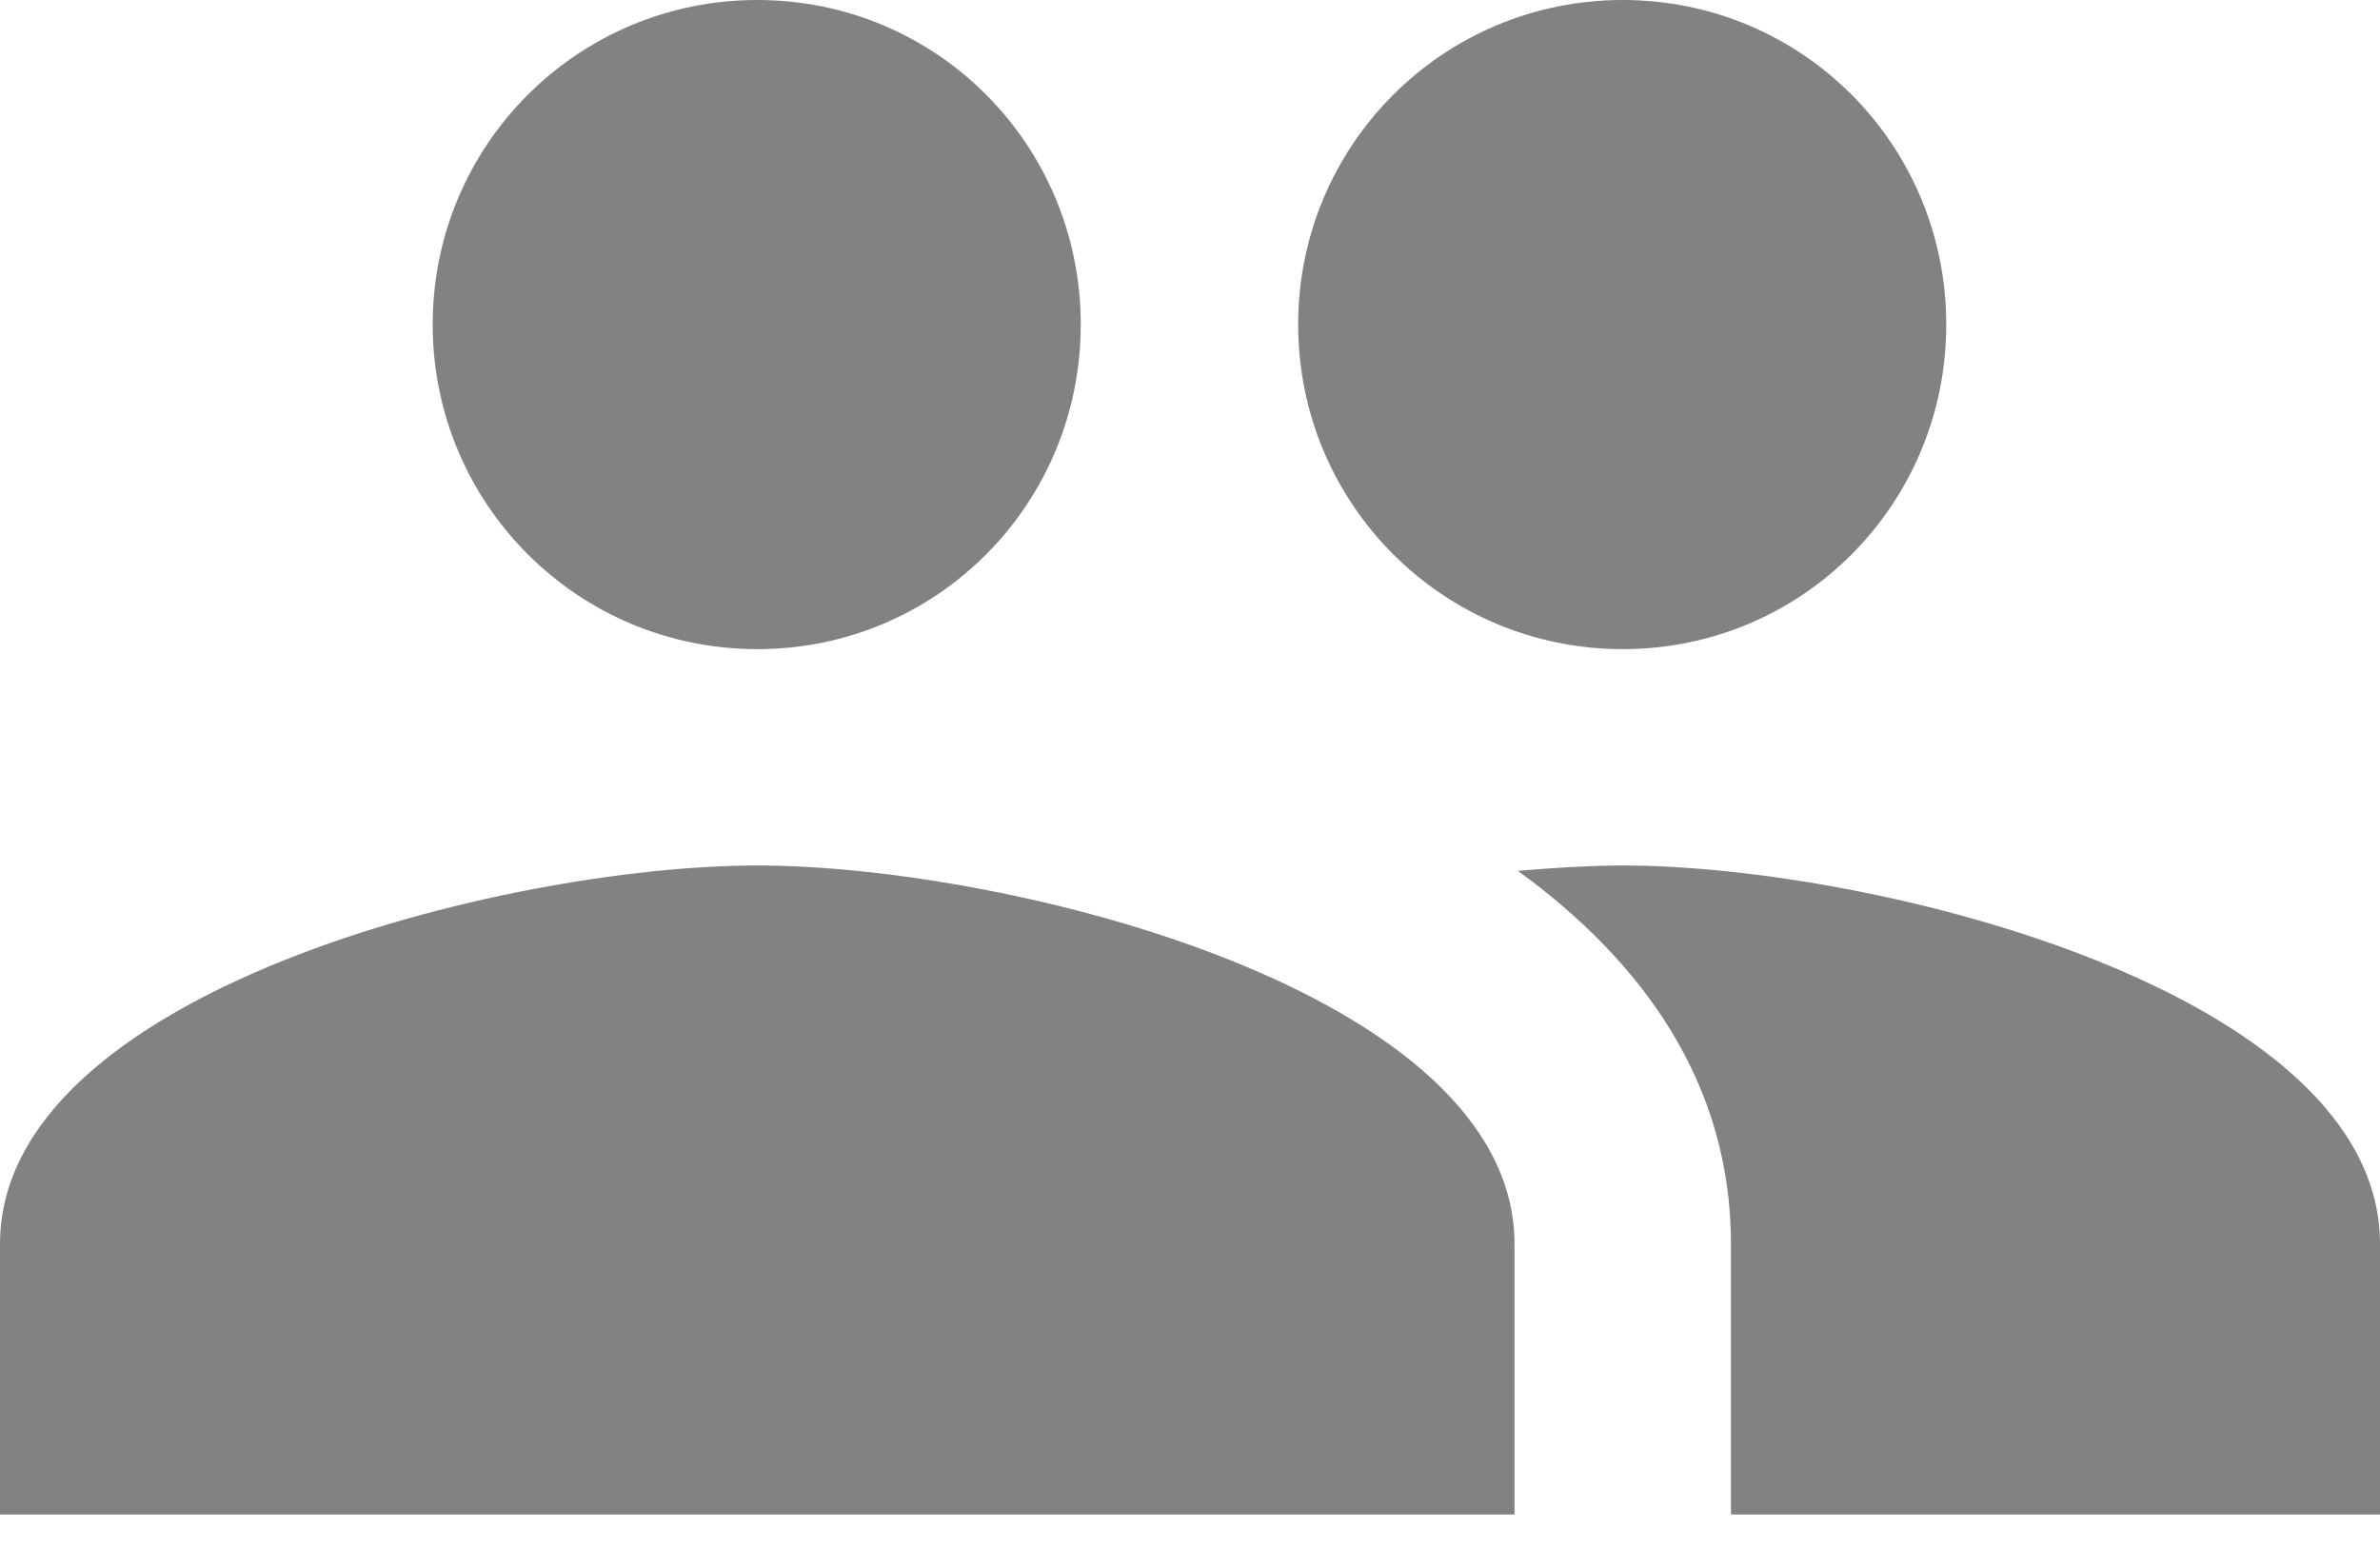 <svg width="20" height="13" viewBox="0 0 20 13" version="1.1" xmlns="http://www.w3.org/2000/svg" xmlns:xlink="http://www.w3.org/1999/xlink">
    <title>Vector</title>
    <desc>Created using Figma</desc>
    <g id="Canvas" transform="translate(17839 -3605)">
        <g id="Vector">
            <use xlink:href="#path0_fill" transform="translate(-17839 3605)" fill="#828282"/>
        </g>
    </g>
    <defs>
        <path id="path0_fill" d="M 13.636 5.455C 15.146 5.455 16.355 4.236 16.355 2.727C 16.355 1.218 15.146 0 13.636 0C 12.127 0 10.909 1.218 10.909 2.727C 10.909 4.236 12.127 5.455 13.636 5.455ZM 6.364 5.455C 7.873 5.455 9.082 4.236 9.082 2.727C 9.082 1.218 7.873 0 6.364 0C 4.855 0 3.636 1.218 3.636 2.727C 3.636 4.236 4.855 5.455 6.364 5.455ZM 6.364 7.273C 4.245 7.273 0 8.336 0 10.454L 0 12.727L 12.727 12.727L 12.727 10.454C 12.727 8.336 8.482 7.273 6.364 7.273ZM 13.636 7.273C 13.373 7.273 13.073 7.291 12.755 7.318C 13.809 8.082 14.546 9.109 14.546 10.454L 14.546 12.727L 20 12.727L 20 10.454C 20 8.336 15.755 7.273 13.636 7.273Z"/>
    </defs>
</svg>
